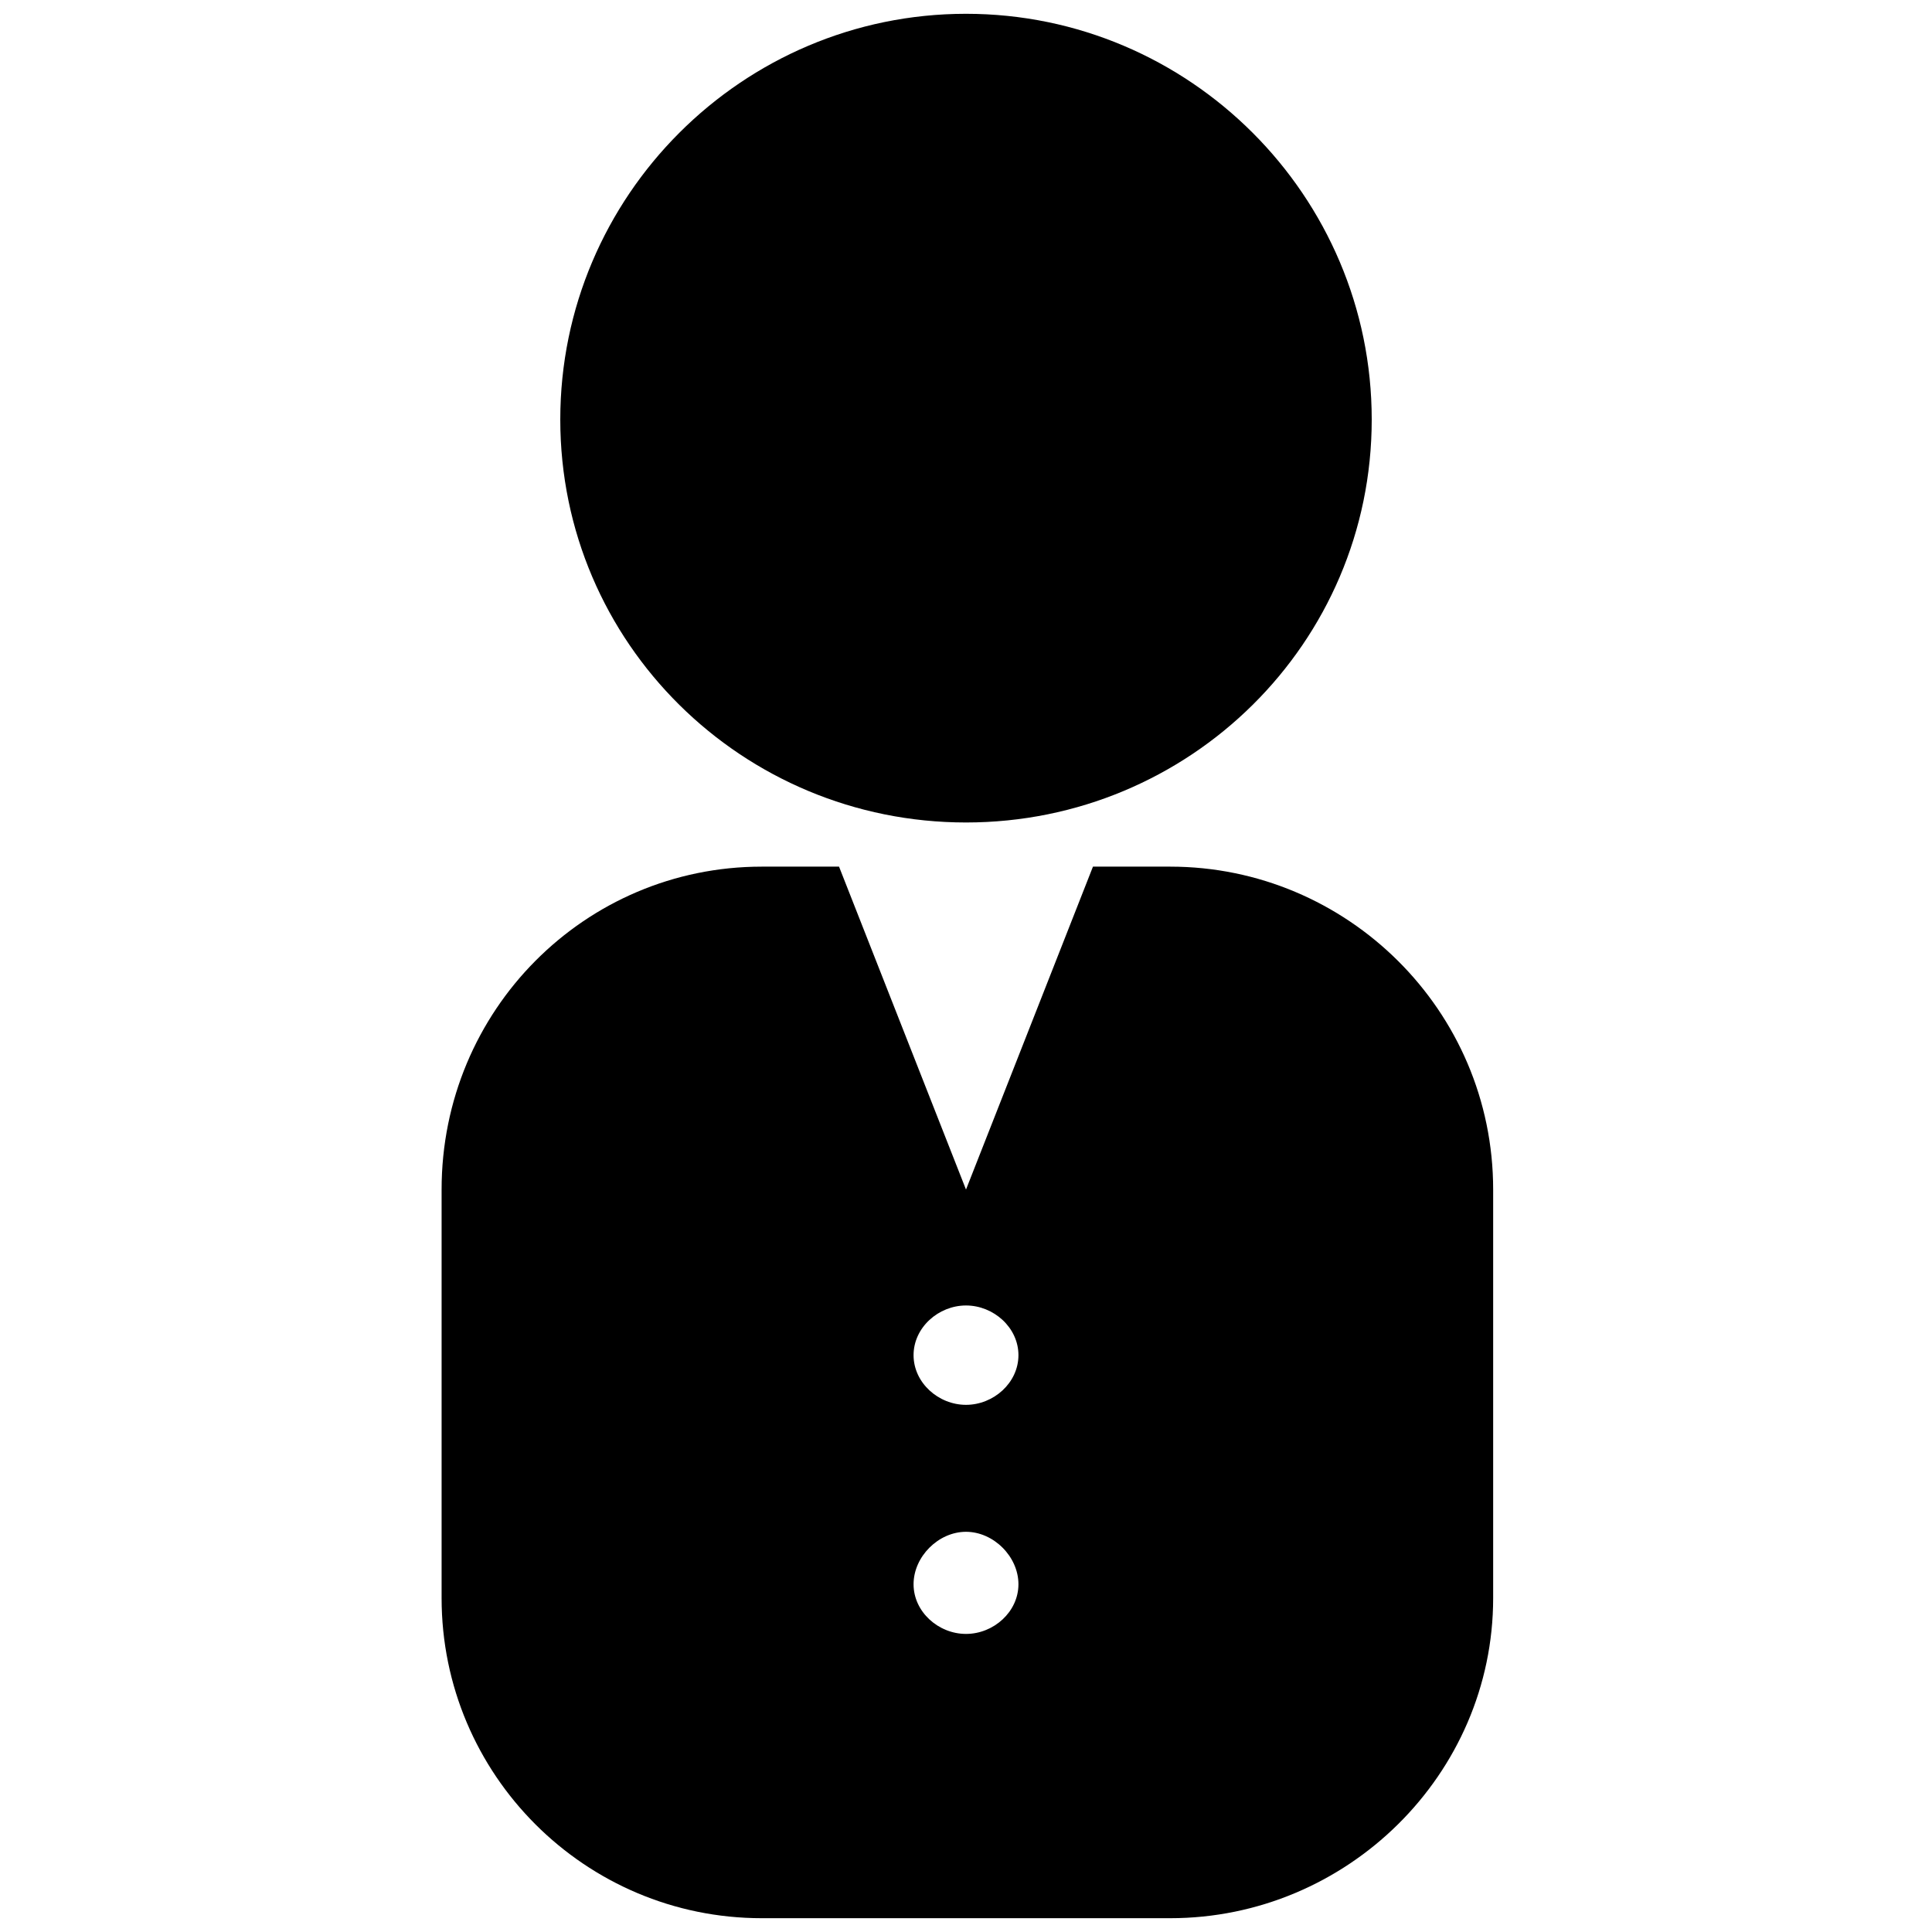 <svg version="1.2" xmlns="http://www.w3.org/2000/svg" viewBox="0 0 70 70" width="70" height="70">
	<title>noun-person-1809895-svg</title>
	<style>
		.s0 { fill: #000000 } 
	</style>
	<path id="Layer" fill-rule="evenodd" class="s0" d="m35 29.8c-8.1 0-14.7-6.5-14.7-14.6 0-8.1 6.6-14.7 14.7-14.7 8.1 0 14.7 6.6 14.7 14.7 0 8.1-6.6 14.6-14.7 14.6zm-7.4 1.6h2.8l4.6 11.7 4.6-11.7h2.8c6.4 0 11.7 5.2 11.7 11.7v14.8c0 6.4-5.3 11.6-11.7 11.6h-14.8c-6.4 0-11.6-5.2-11.6-11.6v-14.8c0-6.5 5.2-11.7 11.6-11.7zm9.3 26c0-1-0.9-1.9-1.9-1.9-1 0-1.9 0.9-1.9 1.9 0 1 0.9 1.8 1.9 1.8 1 0 1.9-0.8 1.9-1.8zm0-8.3c0-1-0.9-1.8-1.9-1.8-1 0-1.9 0.8-1.9 1.8 0 1 0.9 1.8 1.9 1.8 1 0 1.9-0.8 1.9-1.8z"/>
</svg>